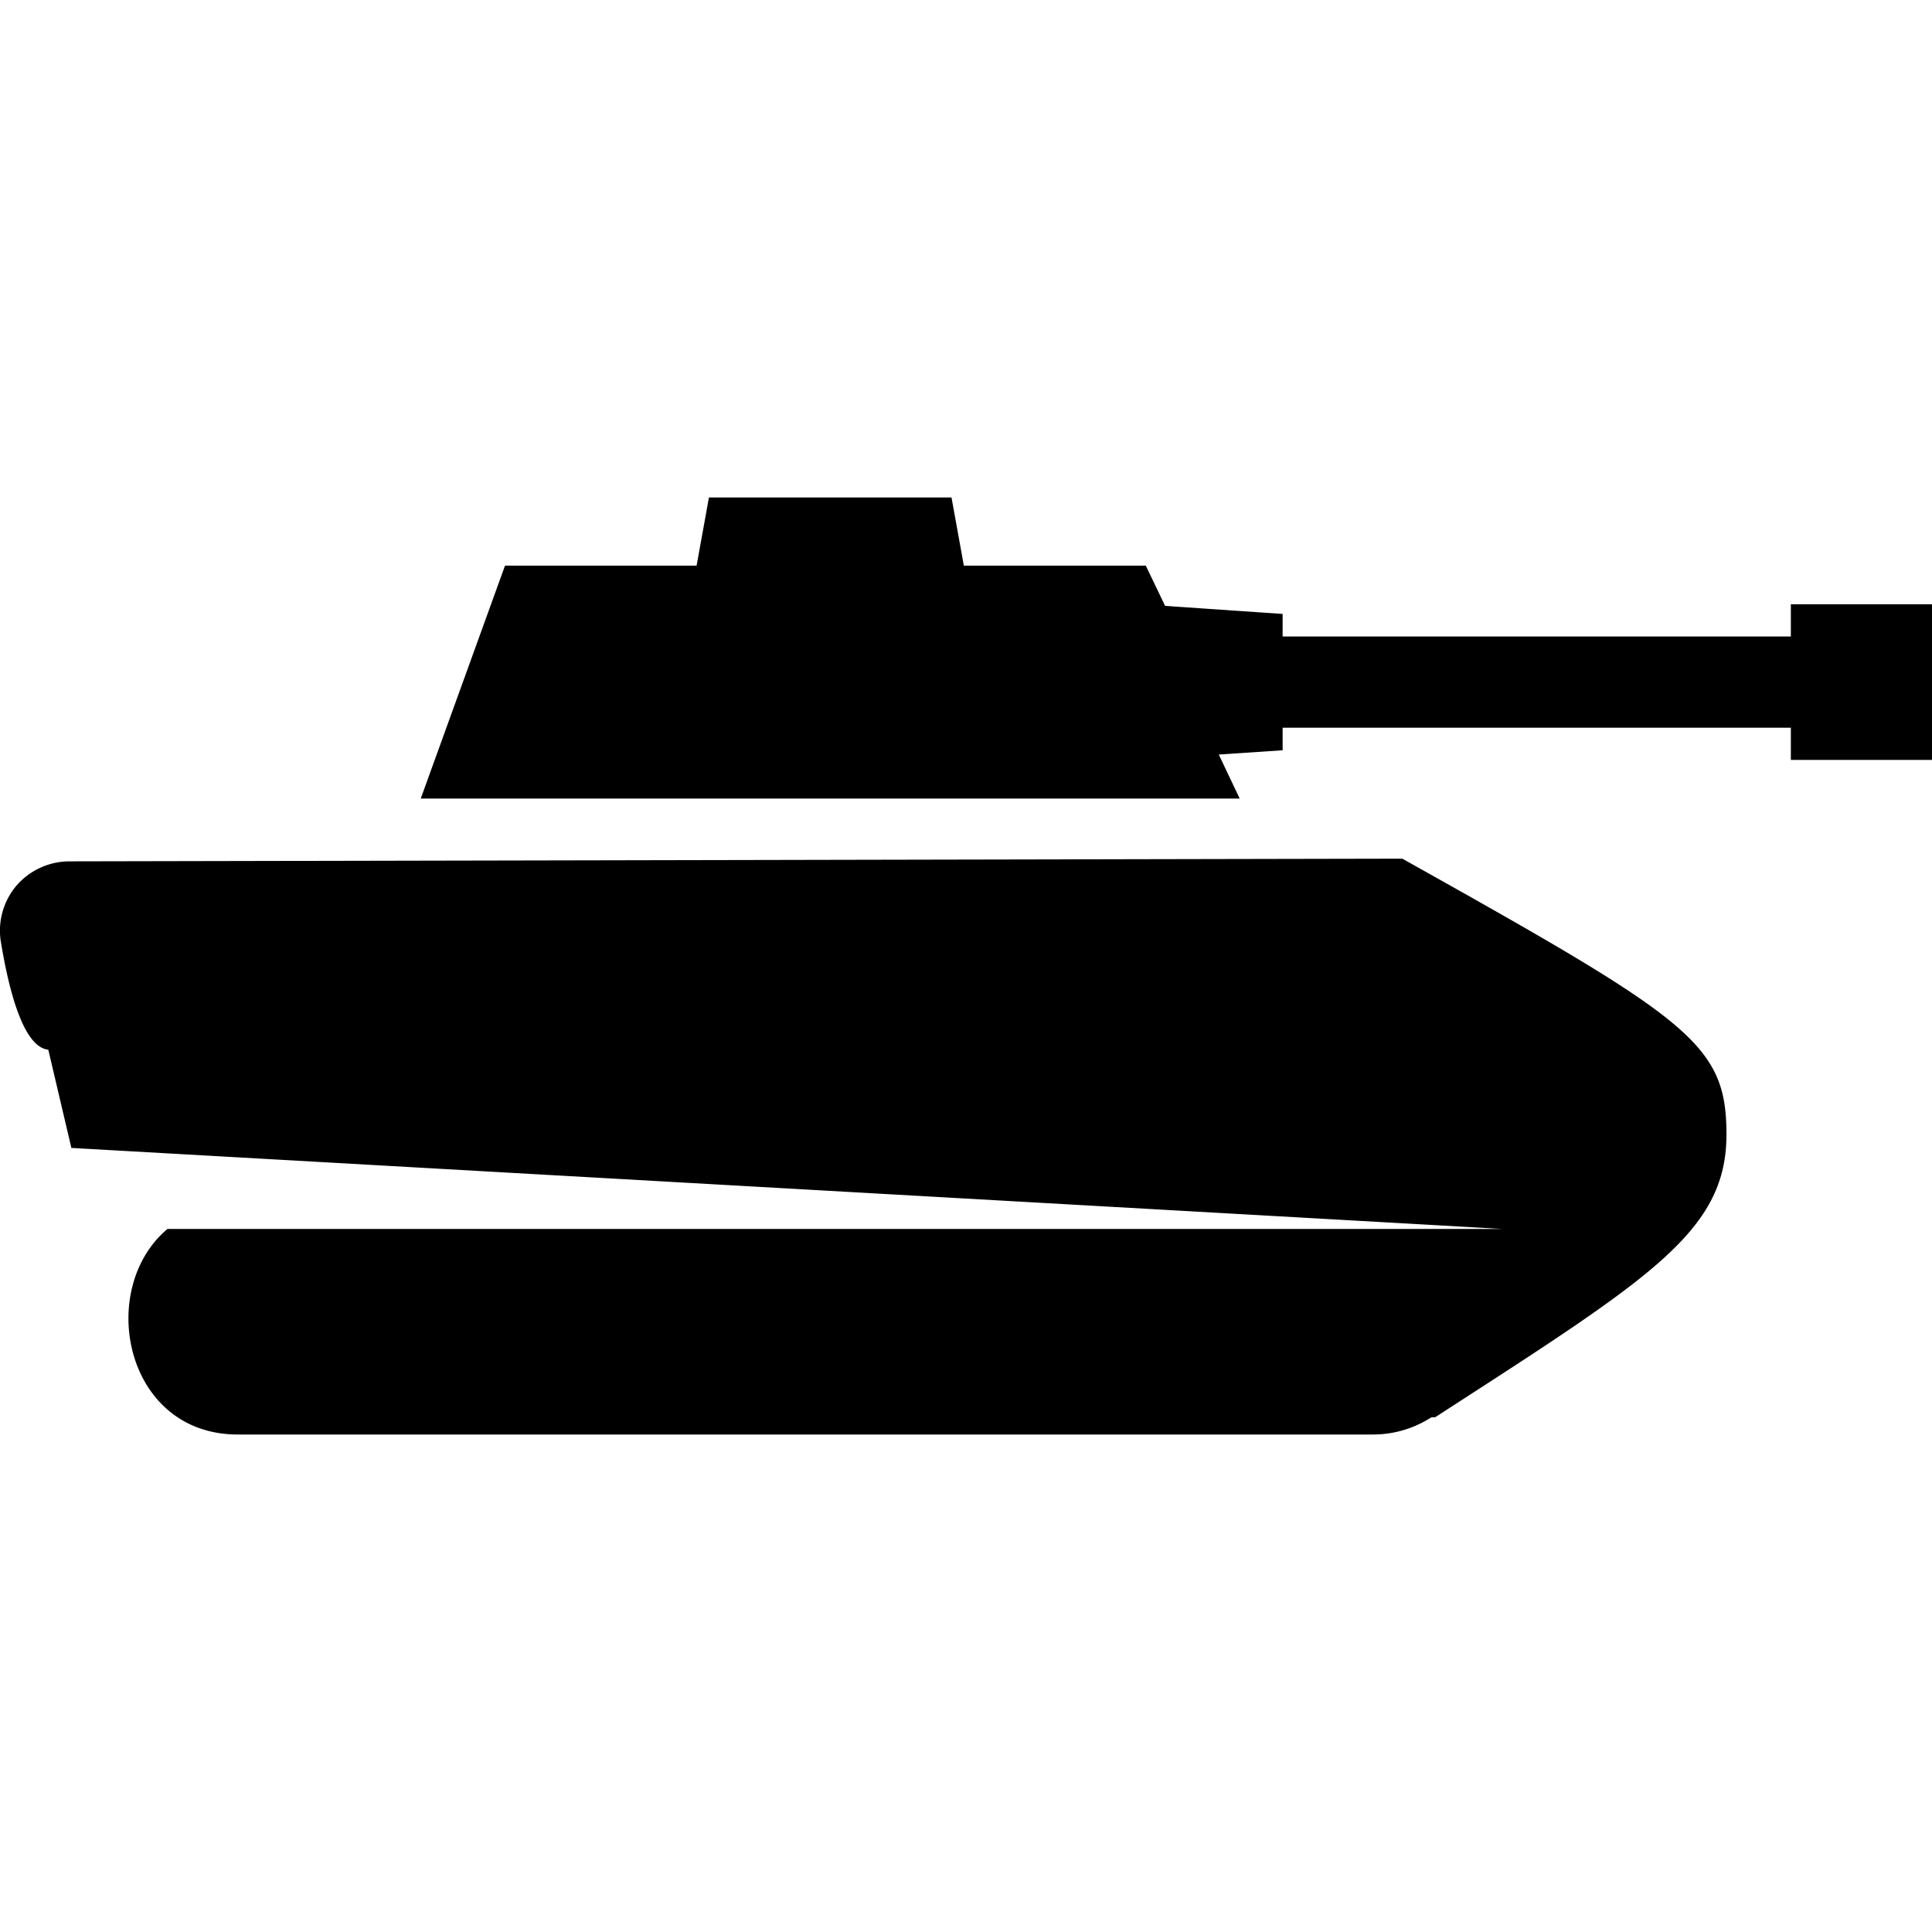 <svg xmlns="http://www.w3.org/2000/svg" viewBox="0 0 36 36"><polygon points="33.37 11.86 23.9 11.86 23.9 11.44 21.71 11.29 21.35 10.54 17.96 10.54 17.73 9.27 13.21 9.27 12.98 10.54 9.41 10.54 7.84 14.88 23.1 14.88 22.71 14.06 23.9 13.98 23.9 13.56 33.37 13.56 33.37 14.16 36 14.16 36 11.26 33.37 11.26 33.37 11.86"/><path d="M26.13,16,1.3,16.05a1.31,1.31,0,0,0-1,.46,1.3,1.3,0,0,0-.29,1c.15.93.42,2,.89,2.05l.43,1.83L28,22.9H3.12c-1.33,1.12-.8,3.83,1.31,3.83H25.59a2,2,0,0,0,1.08-.32h0l.07,0c4-2.59,5.43-3.45,5.43-5.27C32.17,19.44,31.49,19,26.13,16Z"/></svg>